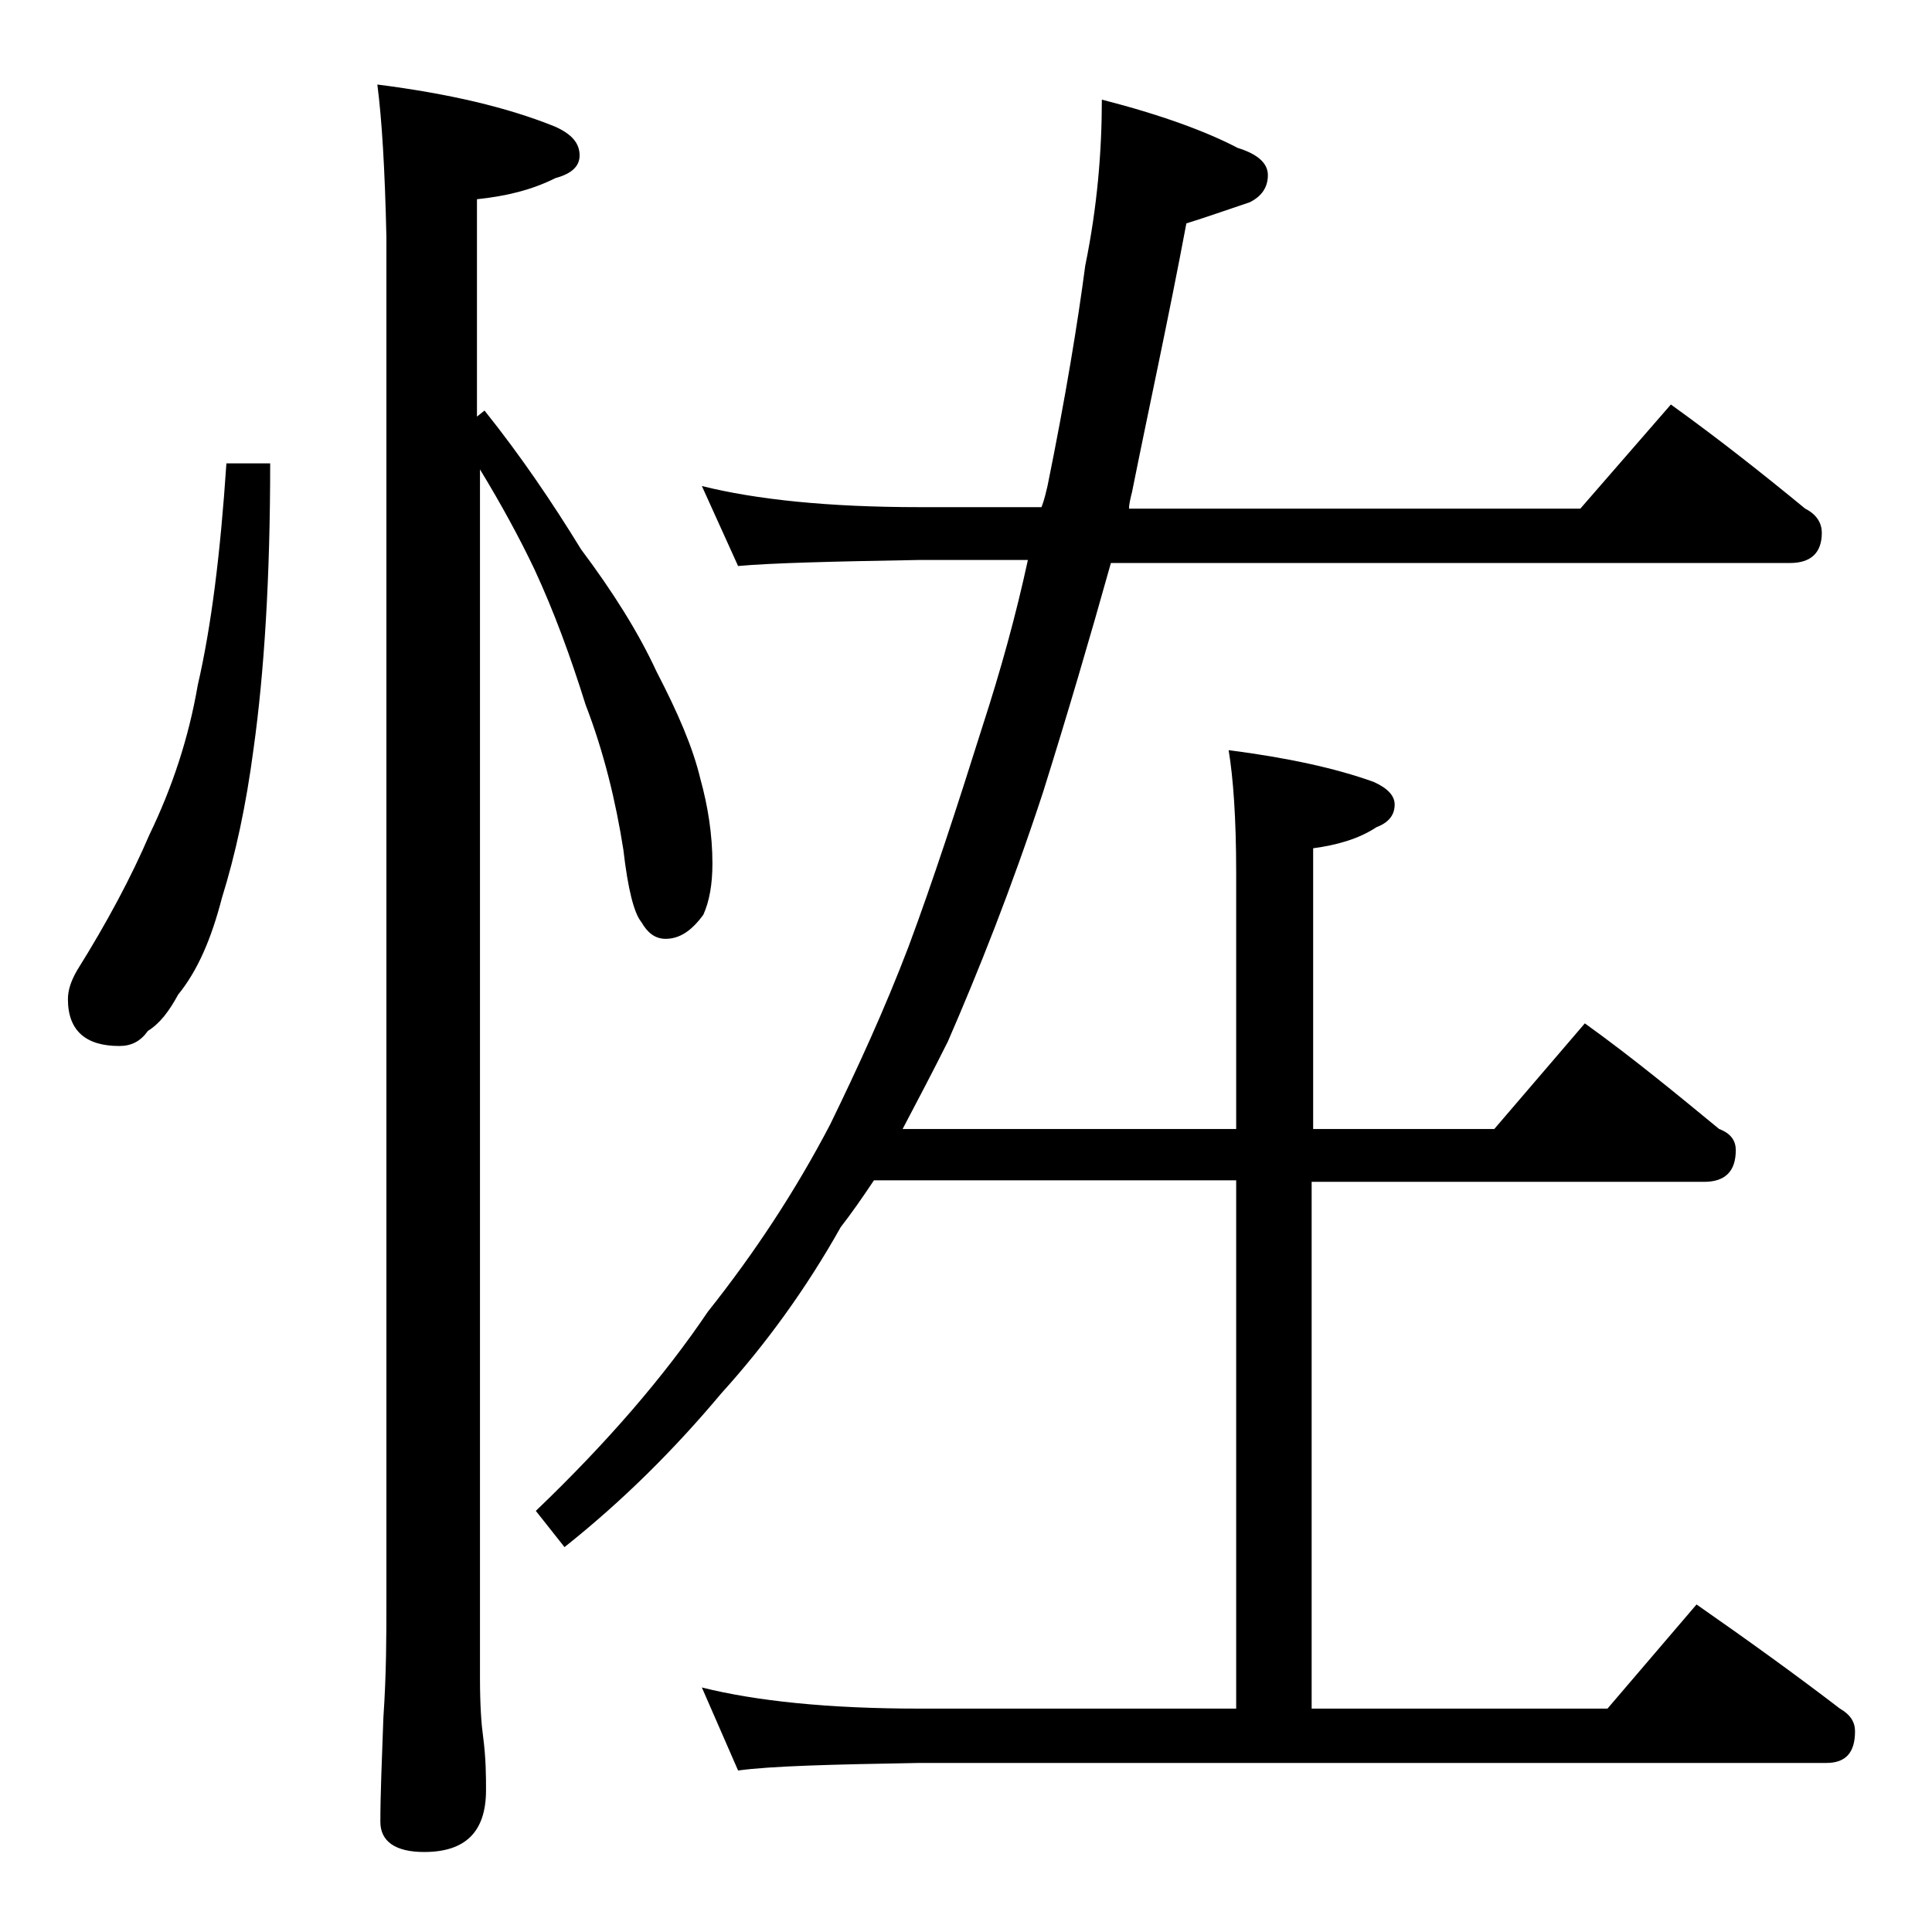 <?xml version="1.0" encoding="utf-8"?>
<!-- Generator: Adobe Illustrator 18.0.0, SVG Export Plug-In . SVG Version: 6.00 Build 0)  -->
<!DOCTYPE svg PUBLIC "-//W3C//DTD SVG 1.1//EN" "http://www.w3.org/Graphics/SVG/1.1/DTD/svg11.dtd">
<svg version="1.1" id="Layer_1" xmlns="http://www.w3.org/2000/svg" xmlns:xlink="http://www.w3.org/1999/xlink" x="0px" y="0px"
	 viewBox="0 0 128 128" enable-background="new 0 0 128 128" xml:space="preserve">
<path d="M15,30.7h2.9c0,7.6-0.4,13.9-1.1,18.9c-0.5,3.8-1.2,7-2.1,9.9c-0.7,2.7-1.6,4.8-2.9,6.4c-0.6,1.1-1.2,1.9-2,2.4
	c-0.5,0.7-1.1,1-1.9,1c-2.2,0-3.4-1-3.4-3.1c0-0.6,0.2-1.2,0.6-1.9c2-3.2,3.6-6.2,4.8-9c1.5-3.1,2.6-6.4,3.2-9.9
	C14,41.5,14.6,36.7,15,30.7z M25,5.6c4.7,0.6,8.6,1.5,11.8,2.8c1.1,0.5,1.6,1.1,1.6,1.9c0,0.7-0.5,1.2-1.6,1.5
	c-1.6,0.8-3.3,1.2-5.2,1.4v14.4l0.5-0.4c2.4,3,4.5,6.1,6.4,9.2c2.1,2.8,3.8,5.5,5,8.1c1.4,2.7,2.4,5,2.9,7.1
	c0.5,1.8,0.8,3.7,0.8,5.6c0,1.4-0.2,2.5-0.6,3.4c-0.8,1.1-1.6,1.6-2.5,1.6c-0.7,0-1.2-0.4-1.6-1.1c-0.5-0.6-0.9-2.2-1.2-4.8
	c-0.5-3.2-1.3-6.5-2.5-9.6c-1-3.2-2.1-6.2-3.4-9c-1-2.1-2.2-4.3-3.6-6.6v80.1c0,1.8,0.1,3.1,0.2,3.8c0.2,1.5,0.2,2.7,0.2,3.6
	c0,2.8-1.4,4.1-4.1,4.1c-1.9,0-2.9-0.7-2.9-2c0-1.8,0.1-4.1,0.2-6.9c0.2-2.9,0.2-5.5,0.2-7.6V15.7C25.5,11.2,25.3,7.9,25,5.6z
	 M46.5,32.2c3.6,0.9,8.4,1.4,14.4,1.4H69c0.2-0.5,0.3-1,0.4-1.4c1.2-5.9,2-10.8,2.5-14.6c0.8-3.9,1.1-7.6,1.1-11
	c3.9,1,6.9,2.1,9,3.2c1.3,0.4,2,1,2,1.8c0,0.8-0.4,1.4-1.2,1.8c-1.5,0.5-2.9,1-4.2,1.4c-1.2,6.4-2.5,12.3-3.6,17.8
	c-0.1,0.4-0.2,0.8-0.2,1.1h29.9l6-6.9c3.2,2.3,6.1,4.6,8.9,6.9c0.8,0.4,1.1,1,1.1,1.6c0,1.3-0.7,2-2.1,2H73.6
	c-1.4,5-2.9,10.1-4.5,15.2C67,58.9,64.8,64.4,62.8,69c-1,2-2,3.9-3,5.8h22.1v-17c0-3.6-0.2-6.3-0.5-8.1c3.9,0.5,7.1,1.2,9.6,2.1
	c0.9,0.4,1.4,0.9,1.4,1.5c0,0.7-0.4,1.2-1.2,1.5c-1.2,0.8-2.7,1.2-4.2,1.4v18.6H99l6-7c3.2,2.3,6.1,4.7,8.9,7
	c0.8,0.3,1.1,0.8,1.1,1.4c0,1.4-0.7,2.1-2.1,2.1h-26v34.9h19.6l5.9-6.9c3.3,2.3,6.5,4.6,9.5,6.9c0.7,0.4,1,0.9,1,1.5
	c0,1.4-0.6,2.1-1.9,2.1H60.9c-5.8,0.1-9.8,0.2-12,0.5l-2.4-5.5c3.6,0.9,8.4,1.4,14.4,1.4h21V78.2h-24c-0.8,1.2-1.5,2.2-2.2,3.1
	c-2.3,4.1-5,7.8-7.9,11c-3.1,3.7-6.5,7.1-10.4,10.2l-1.9-2.4c4.7-4.5,8.5-8.9,11.4-13.2c3.1-3.9,5.8-8,8.1-12.4
	c1.8-3.7,3.6-7.6,5.2-11.8c1.6-4.3,3.2-9.2,4.9-14.6c1.2-3.7,2.2-7.3,3-11h-7.2c-5.8,0.1-9.8,0.2-12,0.4L46.5,32.2z"/>
</svg>
